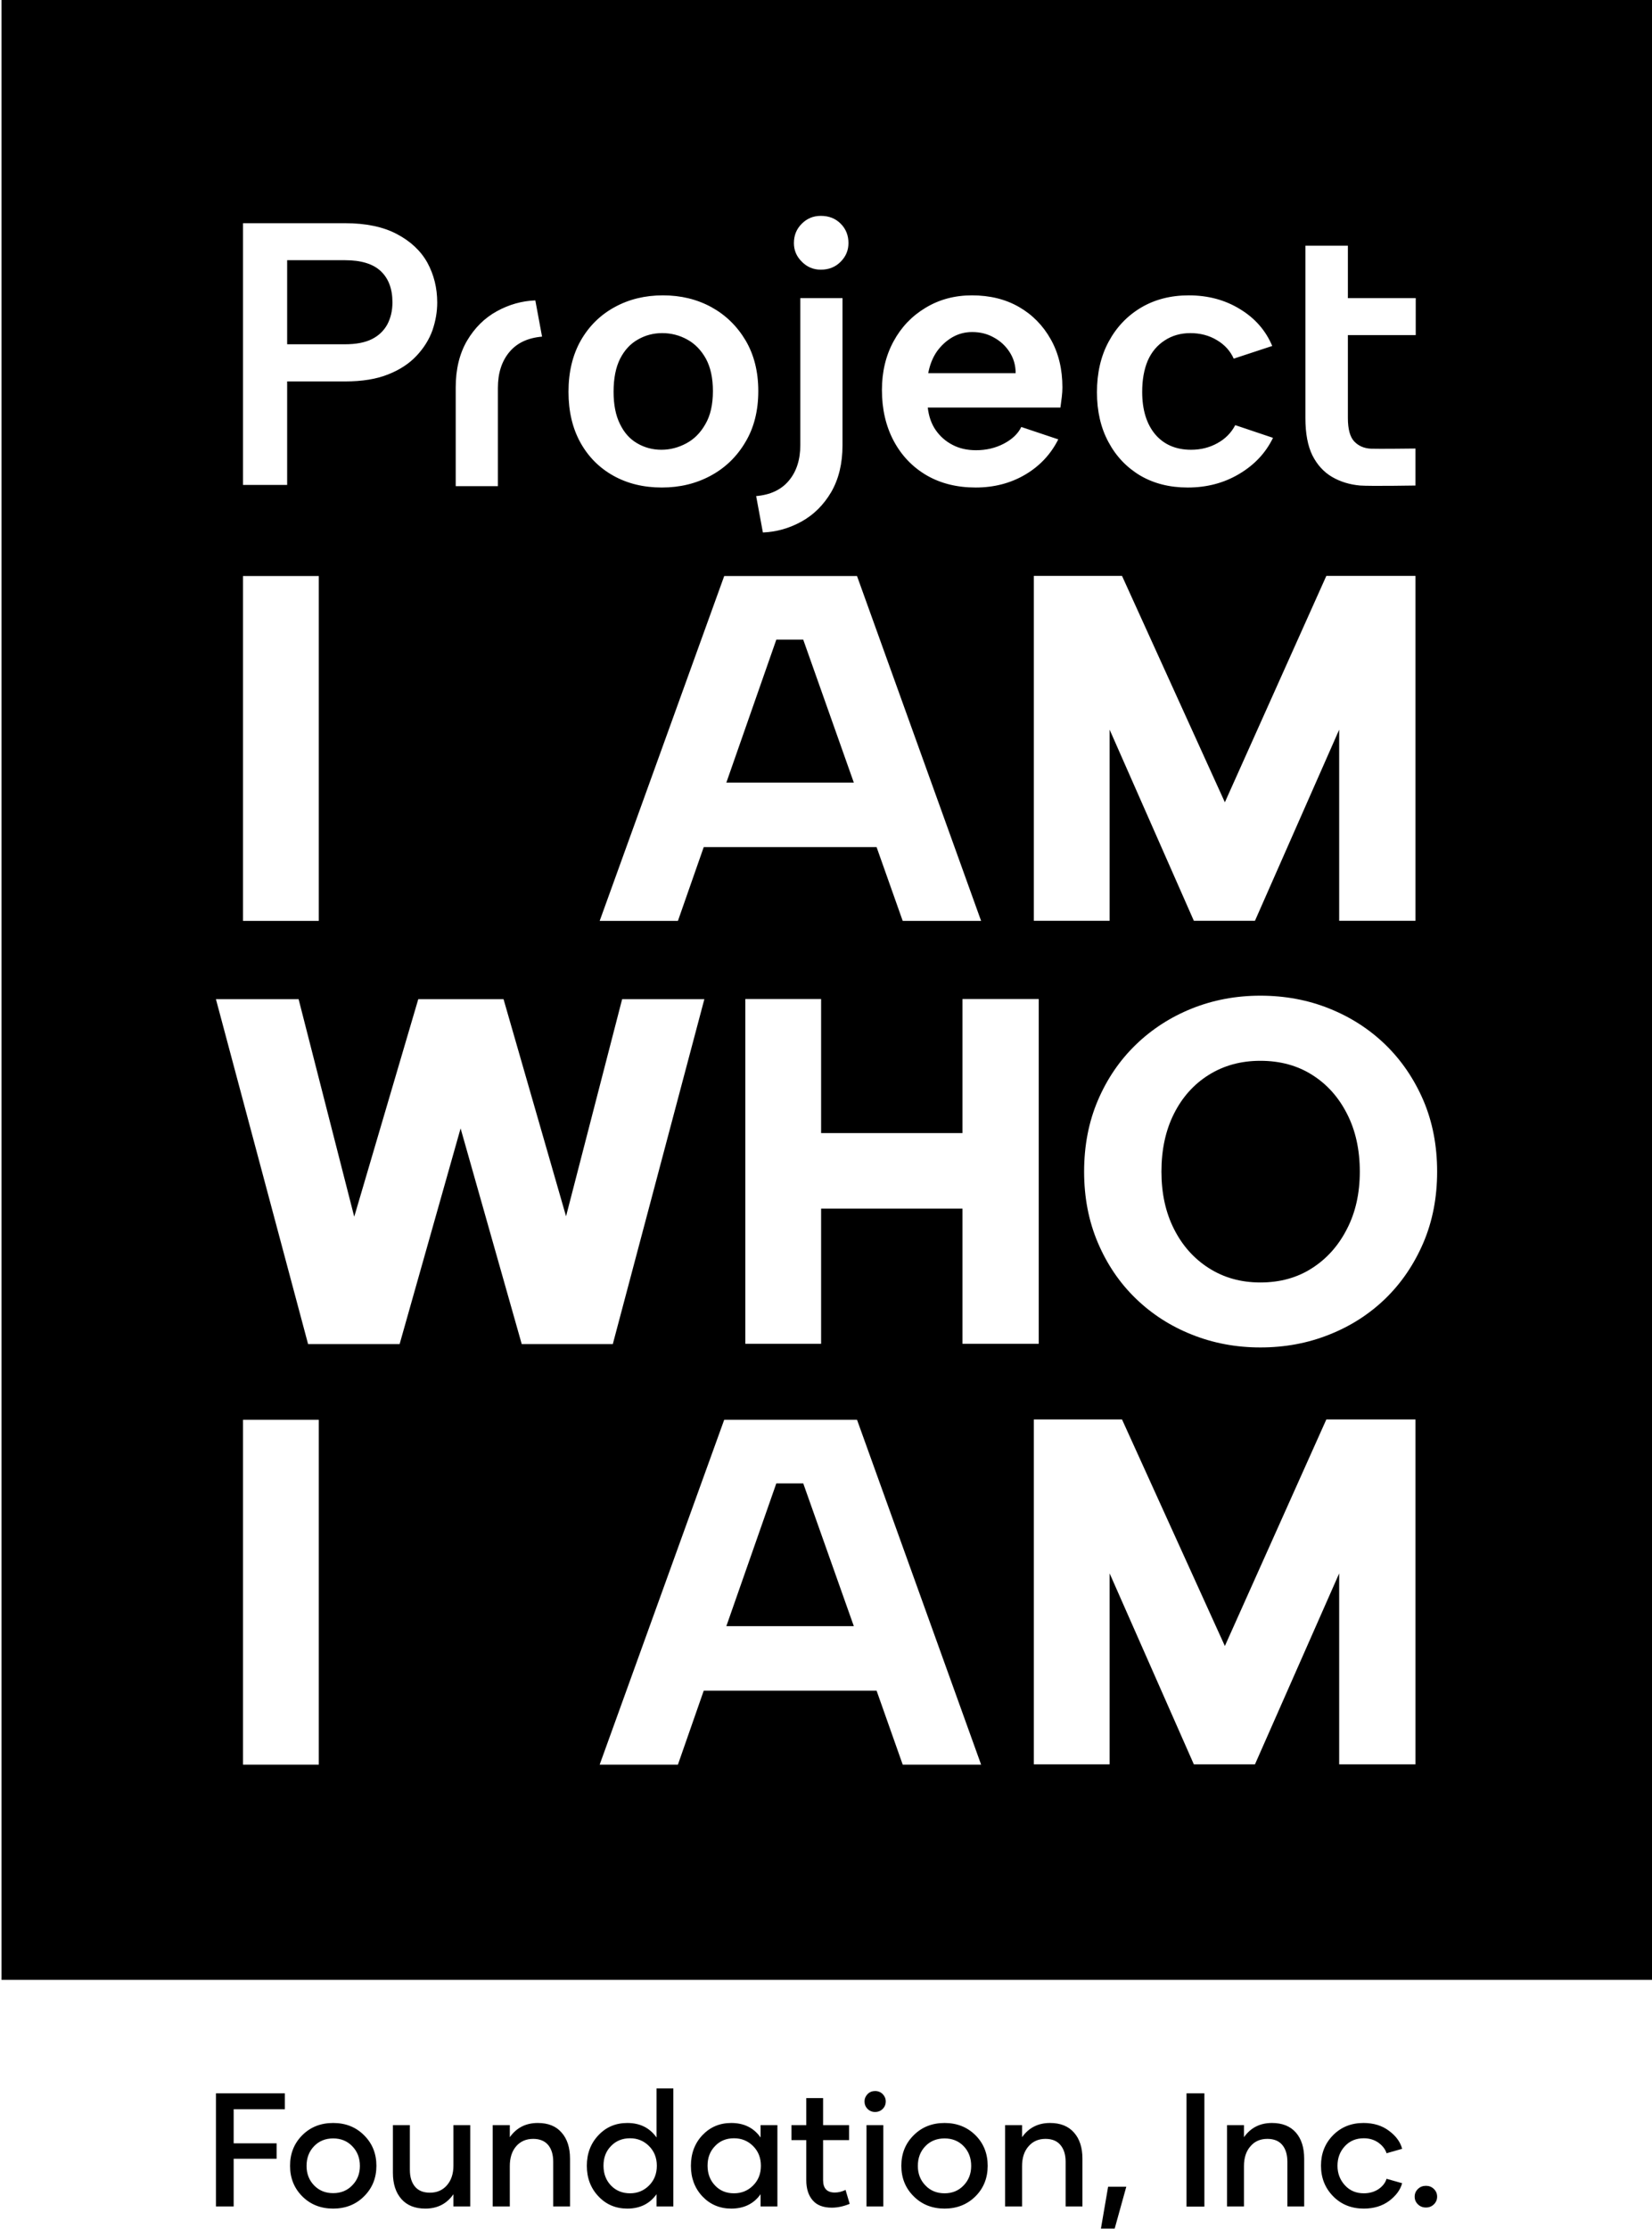<svg xmlns="http://www.w3.org/2000/svg" viewBox="0 0 1081 1458" width="1081" height="1458"><style></style><path fill-rule="evenodd" d="m1 1295.1v-1295.1h1080v1295.1zm675.5-141h49.6v-124.9l55.1 124.9h40l55.1-124.9v124.9h49.9v-225.6h-58.3l-66.4 148.2-67.3-148.2h-57.7zm104.7-551.8h40l55.1-125v125h49.9v-225.6h-58.3l-66.4 148.1-67.3-148.1h-57.7v225.6h49.6v-125zm-101.5 51.2h-49.9v87.7h-92.5v-87.7h-49.6v225.5h49.6v-88.4h92.5v88.4h49.9zm-236.1 500.8l16.9-48.4h113.1l17.1 48.4h51.3l-81.2-225.6h-86.9l-81.5 225.6zm-284.6 0h49.6v-225.6h-49.6zm120.7-982.4q-6.5-11.7-20-18.8-13.4-7.1-33.9-7.1h-66.8v171.2h28.9v-67.7h37.9q16.8 0 28.2-4.6 11.4-4.5 18.6-12.2 7.2-7.7 10.4-16.7 3.1-9.1 3.1-18.1 0-14.2-6.4-26zm-120.7 204.9v225.6h49.6v-225.6zm191.3-180.3q-13.2 0.5-25.2 7.1-12 6.6-19.5 19.3-7.4 12.7-7.4 30.6v64.5h27.6v-64.3q0-14.4 7.5-23.4 7.4-8.9 21.4-10.1zm-20.8 457.1h-55.8l-41.9 142.3-36.4-142.3h-54.1l60.3 225.6h59.9l39.9-141.1 40 141.1h59.6l59.9-225.6h-53.8l-36.7 142zm158.4-430.9q-8.4-14.1-22.4-21.8-14.1-7.7-31.7-7.7-17.6 0-31.6 7.7-14.1 7.7-22.2 21.9-8 14.2-8 33.5 0 19.1 7.8 33.2 7.8 14 21.6 21.7 13.8 7.7 31.7 7.7 17.6 0 31.9-7.7 14.3-7.7 22.7-21.9 8.5-14.1 8.5-33.5 0-19-8.3-33.1zm6.9 101.8l4.4 23.8q13.2-0.5 25.2-7.1 12-6.6 19.5-19.3 7.4-12.8 7.4-30.6v-96.3h-27.6v96q0 14.5-7.5 23.4-7.4 8.9-21.4 10.1zm55.3-178.2q-5.1-5.1-13-5.1-7.3 0-12.4 5.1-5.2 5.1-5.2 12.7 0 7.1 5.2 12.2 5.1 5.2 12.4 5.2 7.9 0 13-5.2 5.1-5.1 5.1-12.2 0-7.6-5.1-12.7zm-76.2 230.5l-81.5 225.6h51.2l16.9-48.3h113.1l17.1 48.3h51.3l-81.2-225.6zm213.7-154.8q-7.6-13.6-20.8-21.2-13.2-7.6-30.8-7.6-16.9 0-30.3 8.1-13.5 8.1-21 22-7.6 14-7.6 31.8 0 18.8 7.7 33.3 7.7 14.4 21.5 22.5 13.8 8 32.1 8 18.1 0 32.4-8.4 14.3-8.4 21.7-23.1l-24.2-8.1q-3.2 6.6-11.4 10.9-8.2 4.3-18.2 4.3-8.8 0-15.4-3.5-6.6-3.4-10.9-9.5-4.3-6.1-5.3-14.9h86.8q0.5-3.7 0.9-7 0.4-3.3 0.4-6.2 0-17.9-7.6-31.4zm63.4 14q3.7-8.5 11.1-13.3 7.3-4.8 16.8-4.8 9.8 0 17.4 4.6 7.6 4.5 11 12.1l25.2-8.3q-6.4-15.2-21.1-24.1-14.6-9-33.5-9-17.8 0-31.4 8.1-13.5 8.1-21.1 22.3-7.6 14.1-7.6 33 0 18.6 7.5 32.5 7.4 13.9 20.7 21.9 13.4 7.9 31.2 7.9 18.8 0 33.7-8.9 15-8.9 22.1-23.6l-24.7-8.3q-4 7.6-11.7 11.8-7.7 4.3-17.2 4.3-14.9 0-23.5-10.1-8.5-10.2-8.5-27.8 0-11.7 3.6-20.3zm175.4-41h-44.4v-34.3h-27.8v112.7q0 15.2 4.6 24.5 4.7 9.3 12.9 14.1 8.1 4.7 18.3 5.6c6.8 0.5 36.2 0 36.2 0v-24.2c0 0-24.6 0.3-29.1 0.1q-6.7-0.3-10.9-4.7-4.2-4.4-4.2-15.4v-54.2h44.4zm5 524.8q-9.1-21.1-24.8-36.4-15.8-15.3-36.8-23.7-20.9-8.4-45.1-8.4-23.8 0-44.8 8.4-20.9 8.4-36.7 23.7-15.8 15.3-24.8 36.4-9 21.1-9 46.6 0 25.4 9 46.5 9 21.2 24.8 36.5 15.8 15.3 36.7 23.6 21 8.4 44.8 8.4 24.2 0 45.1-8.4 21-8.3 36.8-23.6 15.7-15.3 24.8-36.5 9-21.1 9-46.5 0-25.5-9-46.6zm-72.8 109.7q-14.5 9.4-33.9 9.4-19 0-33.7-9.4-14.6-9.3-22.8-25.6-8.2-16.2-8.2-37.5 0-21.6 8.2-37.9 8.2-16.3 22.8-25.4 14.7-9.2 33.7-9.2 19.4 0 33.9 9.2 14.5 9.1 22.8 25.4 8.4 16.3 8.4 37.9 0 21.3-8.4 37.5-8.3 16.3-22.8 25.6zm-245.6-599.5q4.2-5.9 10.2-9.4 5.9-3.4 13-3.4 7.9 0 14.2 3.6 6.4 3.5 10.3 9.6 3.9 6.1 3.9 13.7h-57.2q1.5-8.1 5.6-14.1zm-105 188.4h17.6l33.1 93.5h-83.4zm-58.9-128.4q-7.8 4.2-16.3 4.2-8.6 0-15.8-4.2-7.2-4.1-11.3-12.6-4.2-8.4-4.2-21.1 0-13.2 4.3-21.7 4.3-8.4 11.6-12.5 7.3-4.2 15.9-4.2 8.8 0 16.4 4.2 7.5 4.1 12.2 12.5 4.6 8.5 4.6 21.2 0 13.2-4.9 21.6-4.8 8.5-12.5 12.6zm-205.9-68.1q-6.7 3.3-17.5 3.3h-37.8v-55h37.8q15.9 0 23.5 7.2 7.6 7.2 7.6 20.4 0 8.1-3.4 14.5-3.5 6.3-10.2 9.6zm282.4 748.4l33.1 93.4h-83.4l32.7-93.4z"></path><path fill-rule="evenodd" d="m152.9 1379.7v22.3h28.1v10.1h-28.1v31.2h-11.6v-74h45.1v10.4zm44.9 57q-8-8-8-20 0-12 8-20 8-8 20.2-8 12.2 0 20.2 8 8.1 8 8.1 20 0 12-8.1 20-8 8-20.2 8-12.2 0-20.2-8zm32.7-7.2q5-5.1 5-12.7 0-7.8-5-12.9-4.9-5.1-12.5-5.1-7.6 0-12.5 5.1-4.9 5.1-4.9 12.9 0 7.6 4.9 12.7 4.9 5.1 12.5 5.1 7.6 0 12.5-5.1zm77.2-39.4v53.2h-11v-8q-6.5 9.4-18.4 9.4-10.1 0-15.6-6.2-5.6-6.3-5.6-17.2v-31.2h11.1v29.2q0 7.1 3.4 11.1 3.3 3.9 9.7 3.9 6.9 0 11.1-4.8 4.3-4.9 4.3-12.9v-26.5zm59.8 4.9q5.5 6.2 5.5 17.1v31.2h-11v-29.2q0-7-3.3-11-3.4-4-9.8-4-7 0-11.2 4.9-4.1 4.8-4.1 12.9v26.4h-11.2v-53.2h11.2v7.9q6.6-9.3 18.3-9.3 10.2 0 15.6 6.3zm73.1-28.9v77.2h-11v-8q-6.7 9.4-19.1 9.4-11.4 0-18.9-8-7.6-8-7.6-20 0-12 7.6-20 7.5-8 18.9-8 12.4 0 19.1 9.5v-32.1zm-15.9 63.5q5.1-5.1 5.1-12.9 0-7.8-5.1-12.9-5.1-5.1-12.4-5.1-7.6 0-12.5 5.1-4.9 5-4.9 12.8 0 7.9 4.9 13 4.9 5.1 12.5 5.1 7.3 0 12.4-5.1zm34.9 7.1q-7.5-8-7.5-20 0-12 7.5-20 7.6-8 18.9-8 12.5 0 19.2 9.5v-8.1h11v53.2h-11v-8q-6.7 9.4-19.2 9.4-11.3 0-18.9-8zm33.2-7.1q5.1-5.1 5.1-12.9 0-7.8-5.1-12.9-5.1-5.1-12.5-5.1-7.6 0-12.4 5.1-4.9 5-4.9 12.8 0 7.9 4.9 13 4.8 5.1 12.4 5.1 7.4 0 12.5-5.1zm63.2 12q-6.1 2.5-11.7 2.5-8.4 0-12.5-4.8-4.2-4.8-4.2-13.2v-26.2h-9.7v-9.8h9.7v-17.7h11v17.7h17v9.8h-17v26.2q0 8.1 7.7 8.1 3.4 0 7-1.7zm11.7-62.1q-2-2-2-4.9 0-2.7 2-4.8 2-2 4.9-2 3 0 5 2 2 2.1 2 4.8 0 2.9-2 4.9-2 2-5 2-2.9 0-4.9-2zm-0.7 10.6h11v53.2h-11zm30.9 46.6q-8.1-8-8.1-20 0-12 8.1-20 8-8 20.2-8 12.1 0 20.2 8 8 8 8 20 0 12-8 20-8.1 8-20.2 8-12.2 0-20.2-8zm32.7-7.2q4.9-5.1 4.9-12.7 0-7.8-4.9-12.9-4.9-5.1-12.5-5.1-7.7 0-12.6 5.1-4.9 5.1-4.9 12.9 0 7.6 4.9 12.7 4.9 5.2 12.6 5.2 7.6 0 12.5-5.2zm72.2-34.5q5.5 6.2 5.5 17.1v31.2h-11v-29.2q0-7-3.4-11-3.3-4-9.8-4-6.9 0-11.1 4.9-4.2 4.8-4.2 12.9v26.4h-11.1v-53.2h11.1v7.9q6.6-9.3 18.3-9.3 10.2 0 15.7 6.3zm22.3 35.4h11.9l-7.6 27.4h-9zm51.3-61.1h11.7v74.1h-11.7zm71.6 25.7q5.4 6.2 5.4 17.1v31.2h-11v-29.2q0-7-3.3-11-3.3-4-9.8-4-7 0-11.1 4.9-4.2 4.8-4.2 12.9v26.4h-11.1v-53.2h11.1v7.9q6.6-9.3 18.3-9.3 10.2 0 15.7 6.3zm24.4 41.7q-8-8.1-8-20.1 0-11.9 7.9-19.9 7.9-8 19.9-8 10 0 16.8 5.2 6.8 5.1 8.5 11.7l-10.2 2.9q-1.2-3.9-5.3-6.9-4.1-2.9-9.6-2.9-7.6 0-12.4 5.2-4.8 5.2-4.8 12.8 0 7.4 4.8 12.7 4.8 5.3 12.4 5.3 5.5 0 9.6-2.7 4.1-2.8 5.3-6.8l10.2 2.9q-1.7 6.4-8.4 11.5-6.8 5.1-16.7 5.1-12.1 0-20-8zm55.5 5.3q-2.2-2.1-2.2-5.1 0-3 2.2-5.1 2.1-2 5.2-2 3 0 5.1 2 2.2 2.1 2.2 5.1 0 3-2.2 5.1-2.1 2-5.1 2-3.1 0-5.2-2z"></path></svg>